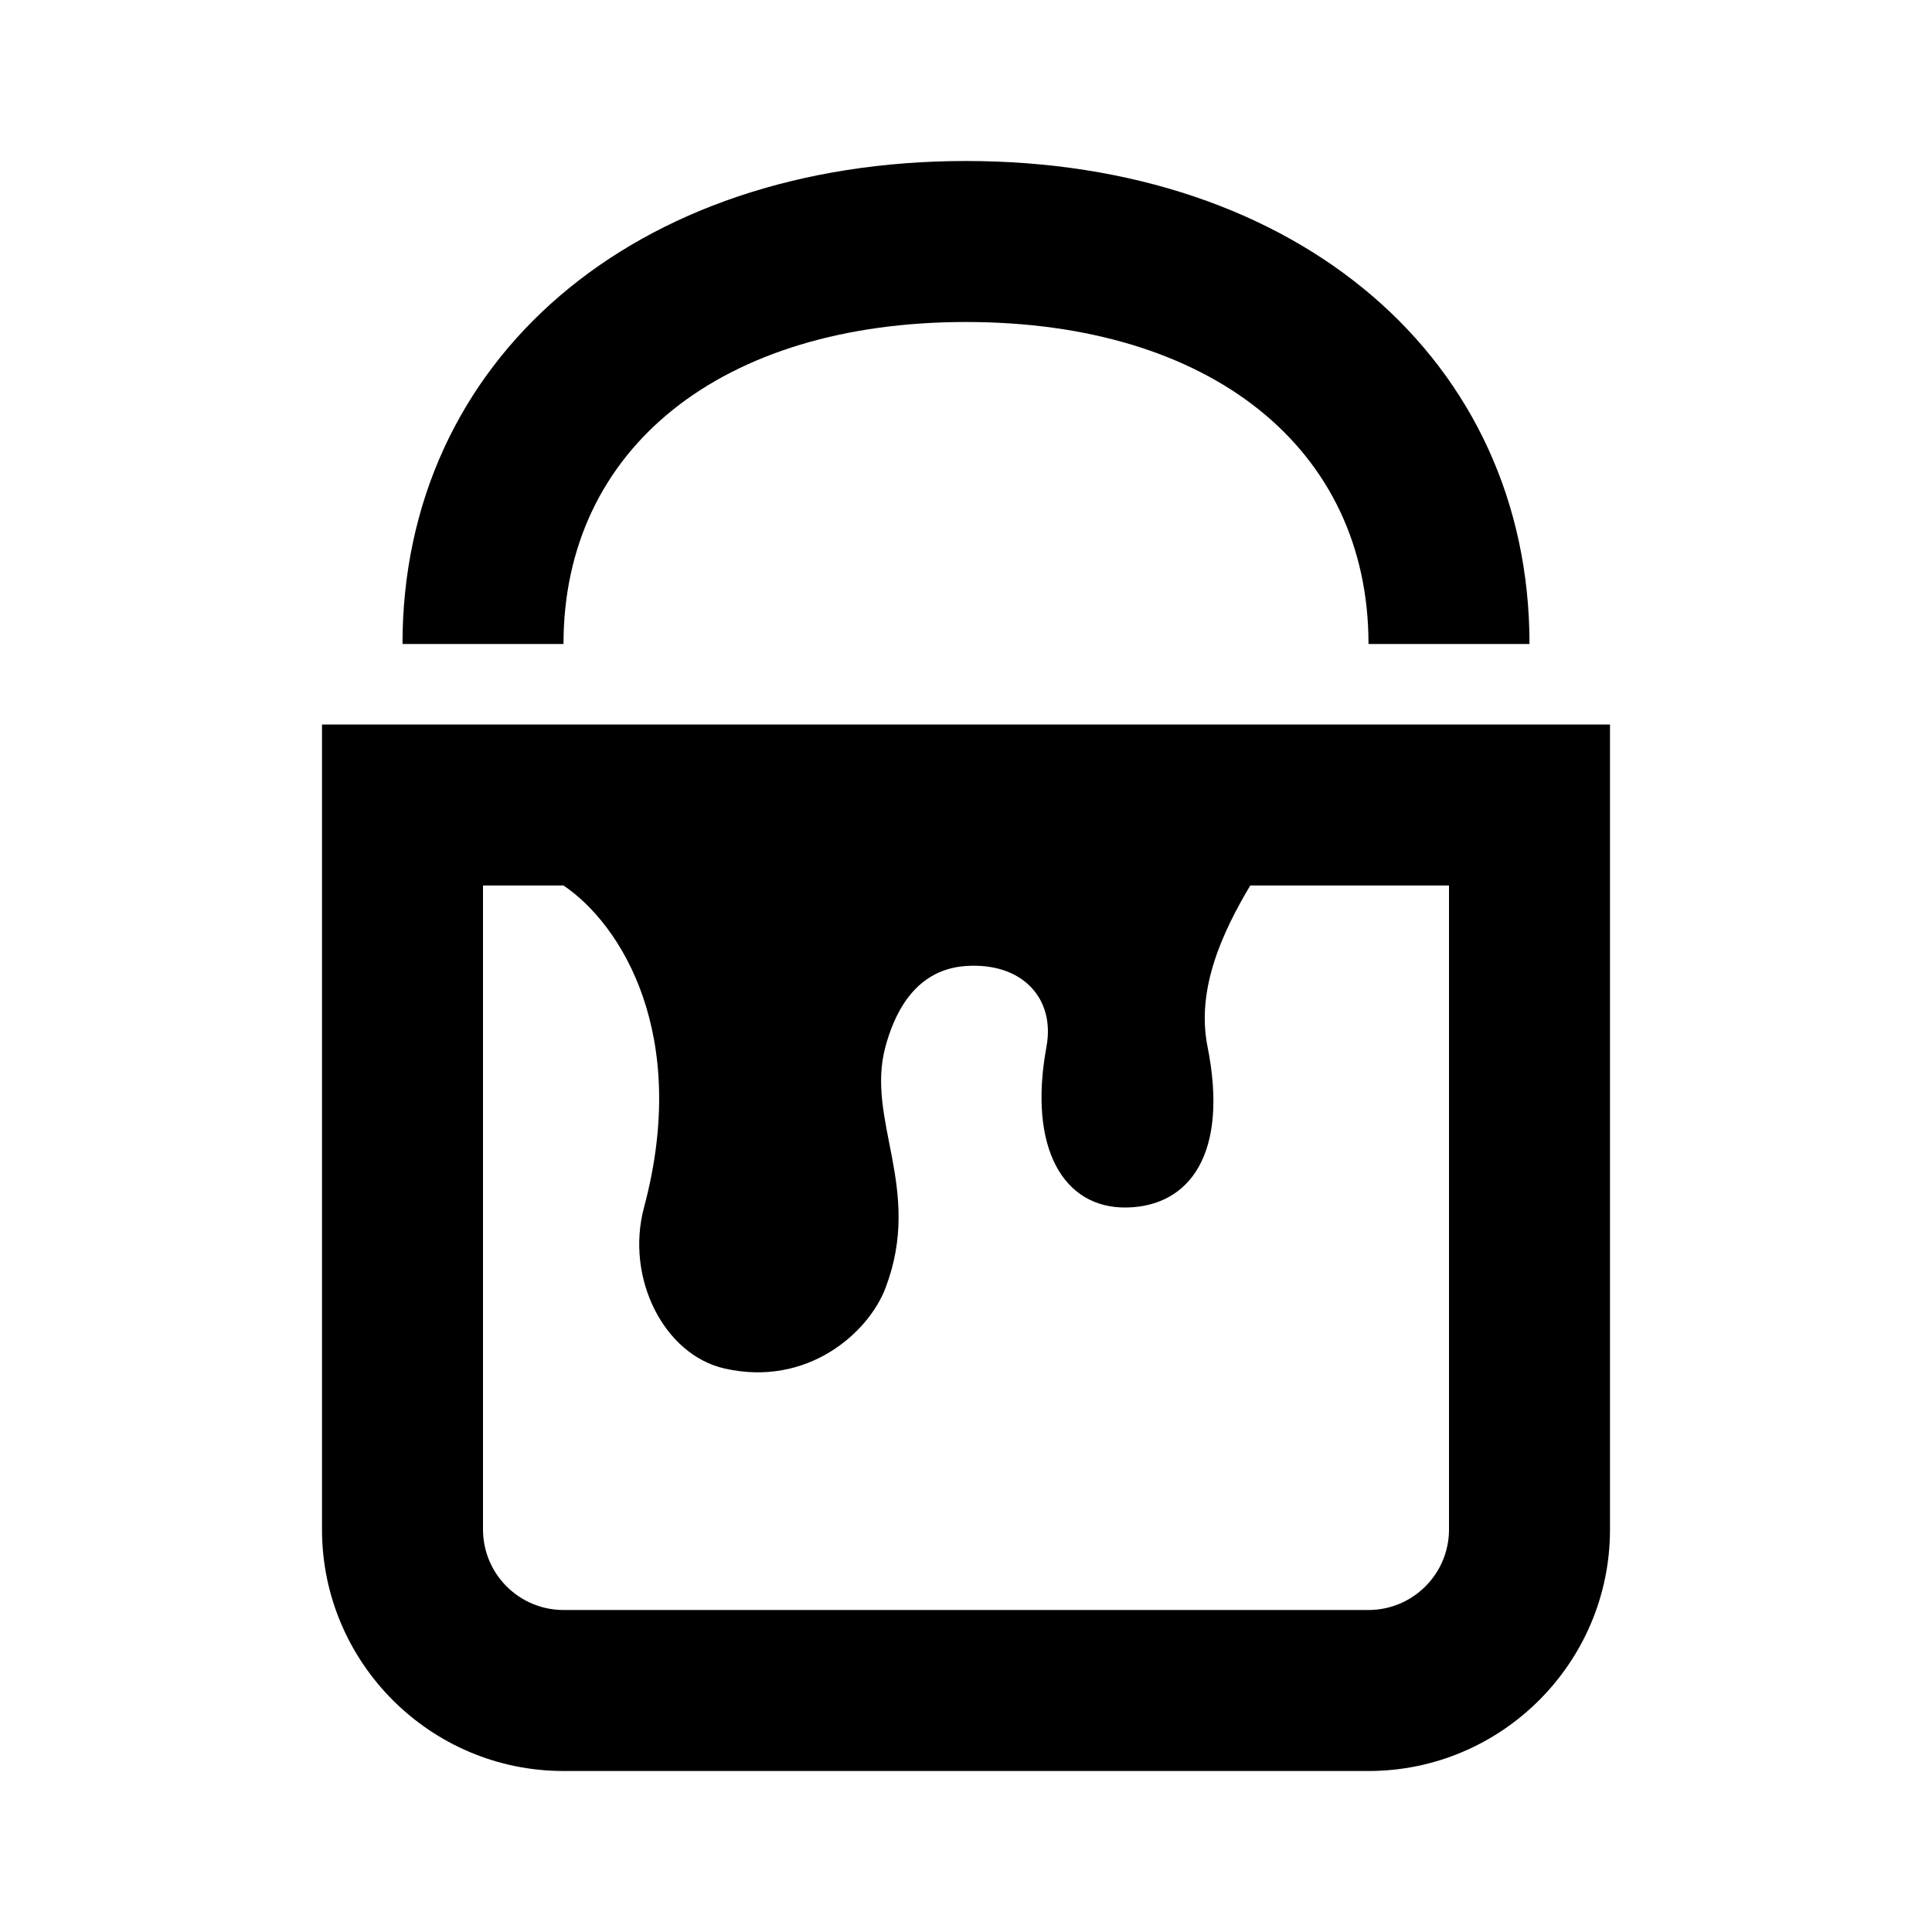<?xml version="1.0"?>
<svg xmlns="http://www.w3.org/2000/svg" viewBox="0 0 24 24">
    <path d="M 12 2 C 7.878 2 5 4.467 5 8 L 7 8 C 7 5.57 8.962 4 12 4 C 15.038 4 17 5.57 17 8 L 19 8 C 19 4.467 16.122 2 12 2 z M 4 9 L 4 19 C 4 20.654 5.346 22 7 22 L 17 22 C 18.654 22 20 20.654 20 19 L 20 9 L 4 9 z M 6 11 L 7 11 C 7.719 11.484 8.574 12.856 8 15 C 7.766 15.875 8.248 16.829 9 17 C 10.031 17.234 10.789 16.556 11 16 C 11.469 14.766 10.749 13.92 11 13 C 11.094 12.656 11.328 12.045 12 12 C 12.703 11.953 13.109 12.406 13 13 C 12.767 14.263 13.211 15.016 14 15 C 14.781 14.984 15.266 14.328 15 13 C 14.855 12.274 15.199 11.559 15.531 11 L 18 11 L 18 19 C 18 19.552 17.551 20 17 20 L 7 20 C 6.449 20 6 19.552 6 19 L 6 11 z"/>
</svg>
